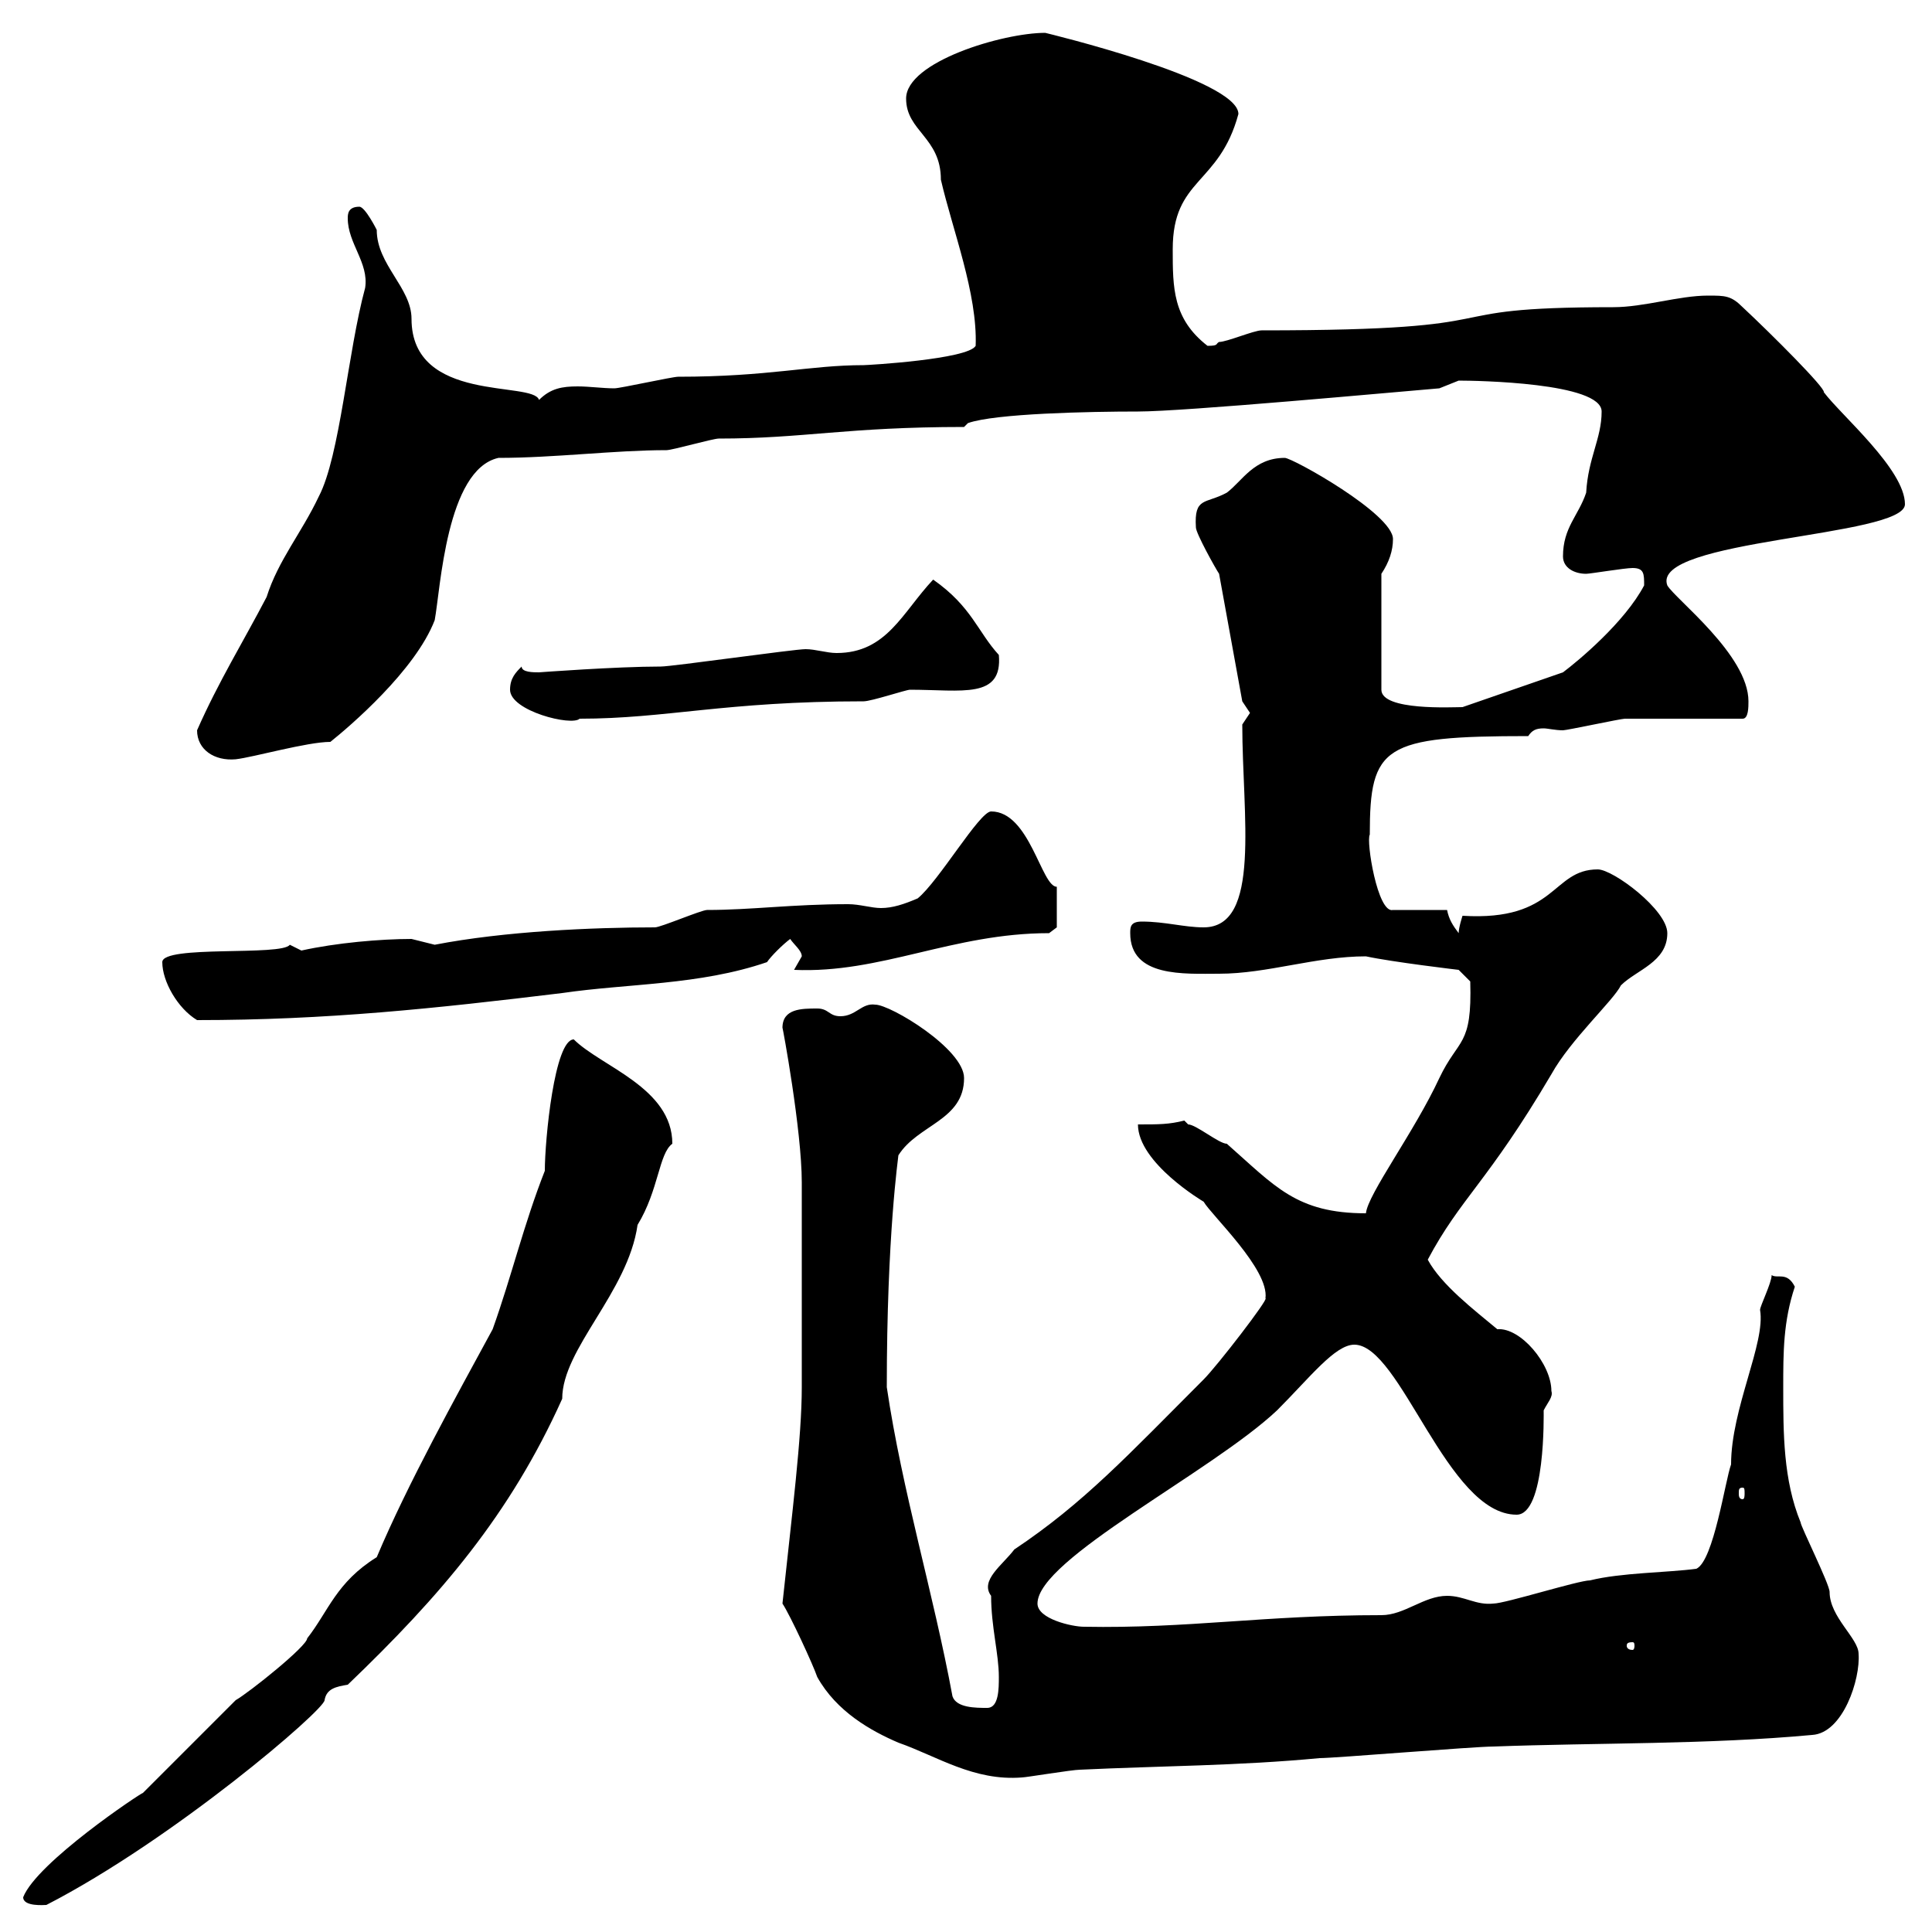<svg xmlns="http://www.w3.org/2000/svg" xmlns:xlink="http://www.w3.org/1999/xlink" width="300" height="300"><path d="M3.60 294.60C3.60 296.10 6.90 295.80 7.20 295.80C27 285.60 50.40 265.50 50.40 264C50.70 262.20 52.20 261.90 54 261.60C68.40 247.80 79.20 235.20 87.30 217.20C87.30 209.40 97.50 200.70 99 190.20C102.30 184.80 102.30 179.10 104.40 177.60C104.40 168.90 93.30 165.60 89.10 161.40C86.10 161.40 84.60 177 84.60 181.80C81.30 190.20 79.50 198 76.50 206.40C70.80 216.90 63.30 230.40 58.50 241.80C52.20 245.70 51 250.20 47.70 254.40C47.70 255.60 38.70 262.80 36.60 264L22.20 278.40C21.90 278.40 5.70 289.20 3.60 294.60ZM121.50 249C122.70 250.80 126.30 258.60 126.90 260.40C129.90 265.80 135.30 268.80 139.50 270.60C145.50 272.70 151.20 276.60 158.70 276C159.30 276 166.50 274.80 167.70 274.80C180.30 274.20 192.30 274.20 204.90 273C207.30 273 228.90 271.20 231.90 271.20C248.10 270.60 265.20 270.90 281.40 269.40C286.20 269.10 288.90 260.70 288.60 256.80C288.60 254.40 284.10 251.10 284.10 247.20C284.10 246 279.60 237 279.60 236.40C276.90 229.80 276.90 222.60 276.90 215.40C276.90 210 276.90 205.20 278.70 199.80C277.50 197.40 276 198.60 275.10 198C275.10 199.20 273.30 202.80 273.30 203.40C274.20 208.50 268.80 218.70 268.80 227.40C267.90 229.80 266.10 242.40 263.40 243.60C258.90 244.20 251.70 244.20 246.90 245.40C245.10 245.40 233.70 249 231.90 249C229.20 249.30 227.40 247.80 224.70 247.80C221.10 247.80 218.10 250.80 214.50 250.80C196.20 250.80 184.50 252.90 168.30 252.60C166.50 252.60 161.10 251.40 161.10 249C161.10 242.10 188.10 228.60 198.30 219C203.40 213.90 207.30 208.80 210.30 208.80C217.50 208.80 224.70 235.20 235.50 235.20C240 235.20 239.70 219.60 239.70 219C240.30 217.80 241.20 216.90 240.90 216C240.90 211.80 236.10 206.10 232.50 206.40C228.90 203.40 223.80 199.50 221.70 195.60C226.80 186 231 183.60 240.90 166.80C243.90 161.40 250.50 155.40 251.70 153C254.10 150.60 258.90 149.40 258.90 144.90C258.90 141.30 250.50 135 248.10 135C240.90 135 241.80 143.10 227.10 142.20C227.10 142.20 226.50 144 226.50 144.90C225.60 143.70 225 142.80 224.70 141.30L216.30 141.30C213.90 141.90 212.10 130.50 212.70 129.60C212.70 115.80 214.80 114.30 237.30 114.30C237.90 113.40 238.50 113.10 239.70 113.10C240.30 113.10 241.50 113.40 242.70 113.40C243.30 113.40 251.70 111.60 252.30 111.60C255.30 111.60 267.90 111.60 270.60 111.60C271.50 111.60 271.50 109.80 271.50 108.90C271.50 101.70 260.10 93 258.90 90.90C256.20 83.70 295.80 83.40 295.80 78.30C295.80 72.90 285.90 64.50 283.20 60.90C283.50 60.30 275.10 51.90 270.60 47.70C268.80 45.90 267.90 45.90 265.20 45.90C260.70 45.90 255.30 47.70 250.50 47.70C219.90 47.70 238.20 51.30 195.90 51.30C194.70 51.30 190.50 53.10 189.30 53.10C188.70 53.40 189.30 53.70 187.50 53.70C182.10 49.50 182.10 44.70 182.10 38.70C182.10 27.60 189.30 28.80 192.30 17.70C192.30 12.30 162.30 5.10 162.30 5.10C155.70 5.10 140.70 9.60 140.70 15.30C140.70 20.40 146.10 21.30 146.10 27.90C147.90 35.70 151.80 45.60 151.50 53.70C150.30 55.80 134.70 56.70 134.10 56.70C125.70 56.70 119.40 58.50 105.30 58.50C104.40 58.50 96.30 60.30 95.40 60.30C93.60 60.30 91.50 60 89.70 60C87.30 60 85.50 60.30 83.70 62.10C82.80 59.10 63.90 62.70 63.90 49.50C63.90 44.70 58.50 41.10 58.50 35.70C58.50 35.70 56.70 32.10 55.80 32.10C54 32.10 54 33.30 54 33.90C54 37.80 57.30 40.80 56.70 44.70C54 54.60 52.80 70.80 49.50 77.10C46.80 82.80 43.20 87 41.40 92.70C37.80 99.60 33.90 105.90 30.60 113.40C30.60 116.40 33.30 118.20 36.60 117.90C39.30 117.60 47.70 115.20 51.30 115.20C54.30 112.80 64.50 104.10 67.50 96.30C68.40 91.50 69.30 72.90 77.40 71.10C86.10 71.10 95.40 69.90 103.50 69.90C104.40 69.90 110.70 68.10 111.60 68.10C124.80 68.10 131.40 66.30 149.70 66.30L150.30 65.70C154.50 64.20 169.20 63.90 176.70 63.90C183.90 63.90 216.30 60.90 223.50 60.30C223.50 60.30 226.50 59.10 226.50 59.10C229.20 59.10 248.70 59.40 248.70 63.90C248.70 68.10 246.60 71.10 246.30 76.50C245.10 80.10 242.70 81.90 242.70 86.40C242.70 88.20 244.50 89.10 246.30 89.10C246.90 89.10 252.30 88.20 253.50 88.20C255.30 88.20 255.30 89.10 255.30 90.90C252.30 96.60 245.10 102.60 242.70 104.40L227.10 109.80C225.60 109.80 214.50 110.40 214.50 107.10L214.50 89.10C215.70 87.30 216.30 85.50 216.30 83.70C216.30 79.80 200.70 71.10 199.50 71.10C194.70 71.10 192.90 74.70 190.50 76.50C187.20 78.30 185.40 77.10 185.70 81.90C185.70 82.80 188.70 88.20 189.30 89.10L192.90 108.90C192.90 108.90 194.10 110.70 194.10 110.70C194.10 110.70 192.90 112.50 192.90 112.50C192.90 126.60 195.90 144 186.90 144C183.90 144 180.90 143.10 177.30 143.10C175.50 143.10 175.50 144 175.50 144.90C175.50 151.80 183.90 151.20 189.30 151.20C196.80 151.20 204.30 148.50 212.10 148.50C216.30 149.40 226.50 150.60 226.50 150.60L228.30 152.40C228.60 162.60 226.50 161.10 223.50 167.40C219.60 175.80 212.40 185.40 212.10 188.40C201.30 188.40 198 184.20 190.50 177.60C189.30 177.60 185.70 174.60 184.50 174.60C184.50 174.60 183.90 174 183.90 174C181.50 174.60 180 174.60 176.70 174.60C176.70 180.60 186.90 186.60 186.90 186.60C188.10 188.70 197.10 197.10 196.50 201.60C197.10 201.60 189 212.10 186.90 214.20C175.20 225.90 168.30 233.40 157.50 240.60C155.70 243 152.10 245.40 153.90 247.80C153.90 252.60 155.10 256.80 155.10 260.40C155.10 262.20 155.10 265.20 153.30 265.20C151.50 265.20 148.50 265.20 147.90 263.40C144.90 247.20 140.10 231.60 137.70 215.40C137.70 191.70 139.50 179.70 139.50 179.40C142.50 174.60 149.70 174 149.70 167.40C149.70 162.90 138.30 156 135.90 156C133.80 155.70 132.90 157.80 130.50 157.80C128.70 157.80 128.70 156.60 126.90 156.60C124.50 156.60 121.50 156.60 121.50 159.60C121.50 159.30 124.50 175.50 124.50 183.60C124.50 190.80 124.50 202.80 124.50 215.40C124.50 223.20 123 234.90 121.50 249ZM253.50 255C253.80 255 253.80 255.30 253.80 255.60C253.80 255.60 253.80 256.20 253.50 256.20C252.60 256.20 252.60 255.60 252.60 255.60C252.60 255.30 252.60 255 253.50 255ZM270.60 231C270.90 231 270.90 231.30 270.90 231.90C270.90 232.20 270.90 232.80 270.60 232.80C270 232.80 270 232.20 270 231.90C270 231.30 270 231 270.60 231ZM25.20 149.40C25.20 152.40 27.60 156.60 30.60 158.40C50.70 158.40 67.50 156.60 87.30 154.20C97.50 152.70 108.60 153 119.10 149.40C119.70 148.50 121.50 146.70 122.70 145.80C123.30 146.70 124.50 147.60 124.50 148.50C124.50 148.50 123.30 150.60 123.30 150.60C136.80 151.20 147.90 144.90 162.90 144.90L164.10 144C164.10 143.70 164.10 139.50 164.10 137.70C161.70 137.70 159.90 126 153.90 126C152.10 126 145.80 136.80 142.50 139.50C140.40 140.40 138.60 141 136.80 141C135.30 141 133.50 140.40 131.70 140.40C123 140.40 116.70 141.30 109.80 141.30C108.90 141.30 102.60 144 101.70 144C92.10 144 78.30 144.60 67.50 146.70C67.50 146.70 63.90 145.80 63.90 145.80C59.10 145.80 52.20 146.40 46.80 147.60C46.80 147.60 45 146.70 45 146.70C43.80 148.50 25.20 146.70 25.20 149.40ZM79.20 107.10C79.20 110.40 88.80 112.80 90 111.60C103.50 111.60 112.50 108.90 134.10 108.90C135.30 108.90 140.70 107.10 141.30 107.10C149.40 107.10 155.70 108.60 155.10 101.70C151.80 98.10 150.90 94.20 144.90 90C140.10 95.10 137.70 101.40 129.90 101.40C128.40 101.40 126.60 100.80 125.10 100.80C123.30 100.80 104.40 103.50 102.60 103.50C95.70 103.50 83.70 104.40 83.70 104.40C82.80 104.40 81 104.40 81 103.50C80.10 104.40 79.20 105.30 79.20 107.10Z"/></svg>